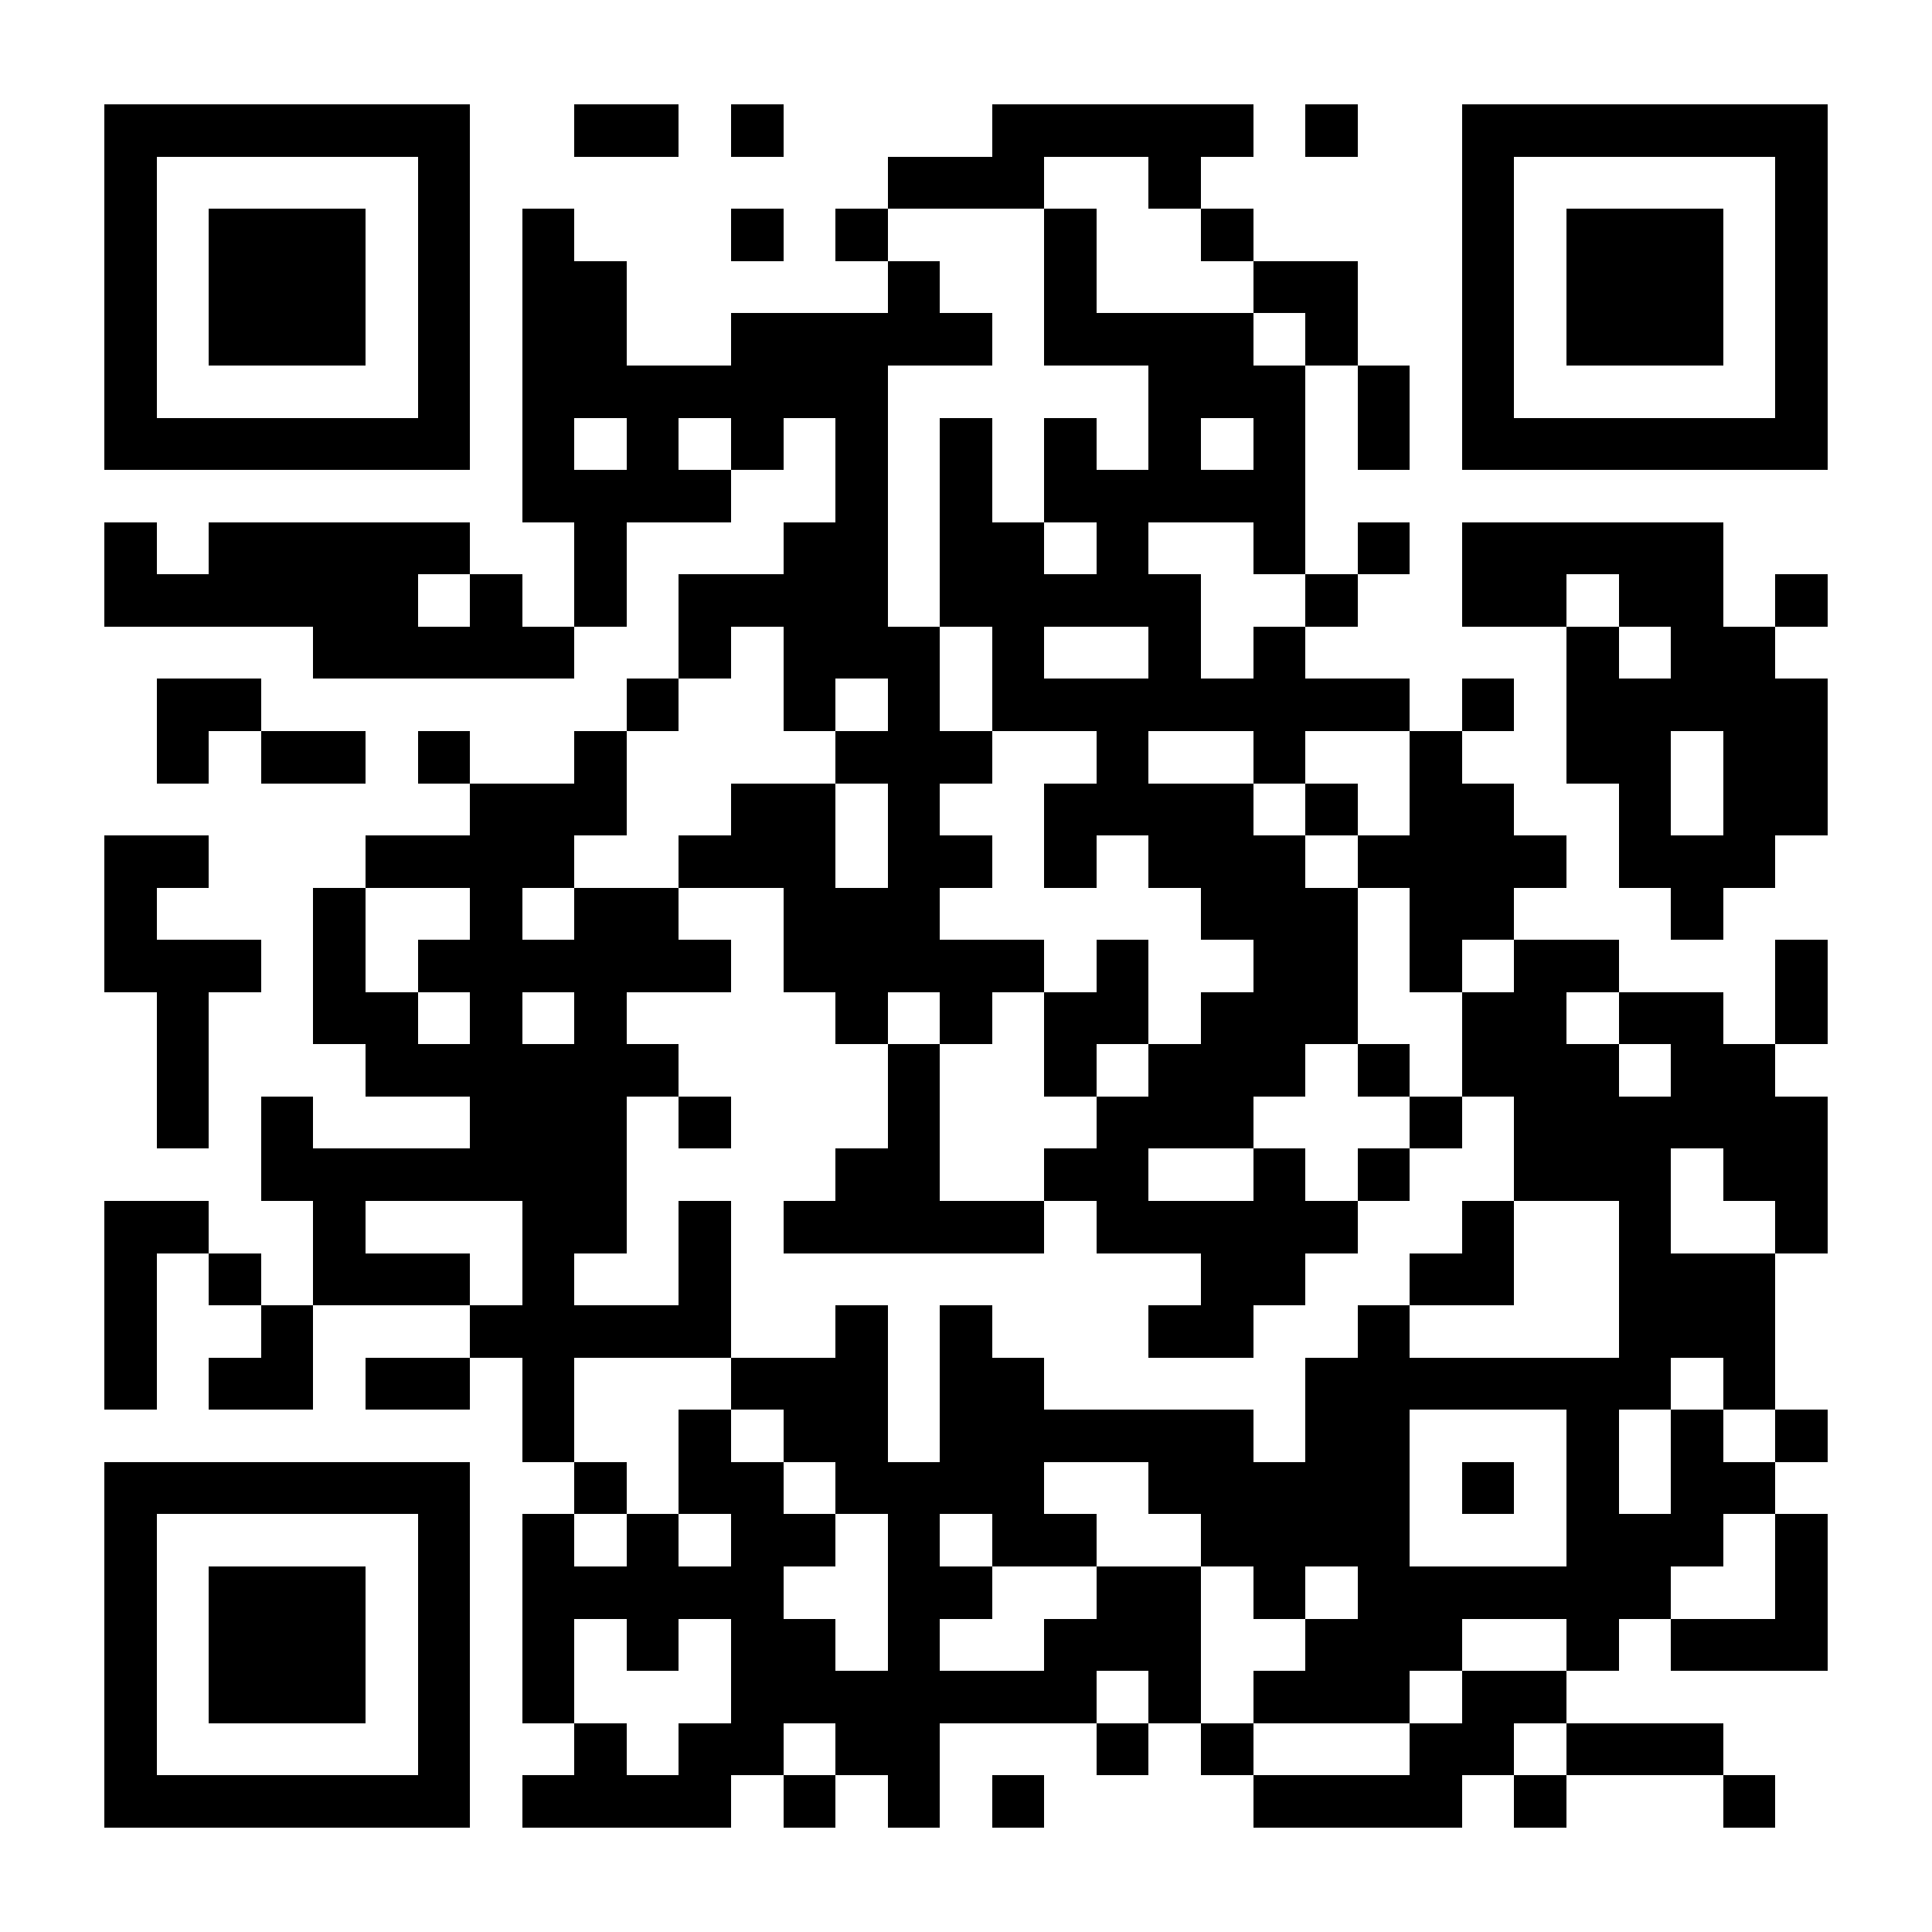 <?xml version="1.0" encoding="UTF-8"?>
<!DOCTYPE svg PUBLIC '-//W3C//DTD SVG 1.0//EN'
          'http://www.w3.org/TR/2001/REC-SVG-20010904/DTD/svg10.dtd'>
<svg fill="#fff" height="37" shape-rendering="crispEdges" style="fill: #fff;" viewBox="0 0 37 37" width="37" xmlns="http://www.w3.org/2000/svg" xmlns:xlink="http://www.w3.org/1999/xlink"
><path d="M0 0h37v37H0z"
  /><path d="M2 2.5h7m2 0h2m1 0h1m4 0h5m1 0h1m2 0h7M2 3.5h1m5 0h1m8 0h3m2 0h1m5 0h1m5 0h1M2 4.5h1m1 0h3m1 0h1m1 0h1m3 0h1m1 0h1m3 0h1m2 0h1m4 0h1m1 0h3m1 0h1M2 5.5h1m1 0h3m1 0h1m1 0h2m5 0h1m2 0h1m3 0h2m2 0h1m1 0h3m1 0h1M2 6.5h1m1 0h3m1 0h1m1 0h2m2 0h5m1 0h4m1 0h1m2 0h1m1 0h3m1 0h1M2 7.5h1m5 0h1m1 0h7m5 0h3m1 0h1m1 0h1m5 0h1M2 8.5h7m1 0h1m1 0h1m1 0h1m1 0h1m1 0h1m1 0h1m1 0h1m1 0h1m1 0h1m1 0h7M10 9.5h4m2 0h1m1 0h1m1 0h5M2 10.5h1m1 0h5m2 0h1m3 0h2m1 0h2m1 0h1m2 0h1m1 0h1m1 0h5M2 11.5h6m1 0h1m1 0h1m1 0h4m1 0h5m2 0h1m2 0h2m1 0h2m1 0h1M6 12.5h5m2 0h1m1 0h3m1 0h1m2 0h1m1 0h1m5 0h1m1 0h2M3 13.5h2m7 0h1m2 0h1m1 0h1m1 0h8m1 0h1m1 0h5M3 14.5h1m1 0h2m1 0h1m2 0h1m4 0h3m2 0h1m2 0h1m2 0h1m2 0h2m1 0h2M9 15.5h3m2 0h2m1 0h1m2 0h4m1 0h1m1 0h2m2 0h1m1 0h2M2 16.5h2m3 0h4m2 0h3m1 0h2m1 0h1m1 0h3m1 0h4m1 0h3M2 17.5h1m3 0h1m2 0h1m1 0h2m2 0h3m5 0h3m1 0h2m3 0h1M2 18.5h3m1 0h1m1 0h6m1 0h5m1 0h1m2 0h2m1 0h1m1 0h2m3 0h1M3 19.5h1m2 0h2m1 0h1m1 0h1m4 0h1m1 0h1m1 0h2m1 0h3m2 0h2m1 0h2m1 0h1M3 20.5h1m3 0h6m4 0h1m2 0h1m1 0h3m1 0h1m1 0h3m1 0h2M3 21.5h1m1 0h1m3 0h3m1 0h1m3 0h1m3 0h3m3 0h1m1 0h6M5 22.5h7m4 0h2m2 0h2m2 0h1m1 0h1m2 0h3m1 0h2M2 23.5h2m2 0h1m3 0h2m1 0h1m1 0h5m1 0h5m2 0h1m2 0h1m2 0h1M2 24.5h1m1 0h1m1 0h3m1 0h1m2 0h1m9 0h2m2 0h2m2 0h3M2 25.5h1m2 0h1m3 0h5m2 0h1m1 0h1m3 0h2m2 0h1m4 0h3M2 26.5h1m1 0h2m1 0h2m1 0h1m3 0h3m1 0h2m5 0h7m1 0h1M10 27.5h1m2 0h1m1 0h2m1 0h6m1 0h2m3 0h1m1 0h1m1 0h1M2 28.5h7m2 0h1m1 0h2m1 0h4m2 0h5m1 0h1m1 0h1m1 0h2M2 29.5h1m5 0h1m1 0h1m1 0h1m1 0h2m1 0h1m1 0h2m2 0h4m3 0h3m1 0h1M2 30.5h1m1 0h3m1 0h1m1 0h5m2 0h2m2 0h2m1 0h1m1 0h6m2 0h1M2 31.5h1m1 0h3m1 0h1m1 0h1m1 0h1m1 0h2m1 0h1m2 0h3m2 0h3m2 0h1m1 0h3M2 32.5h1m1 0h3m1 0h1m1 0h1m3 0h7m1 0h1m1 0h3m1 0h2M2 33.5h1m5 0h1m2 0h1m1 0h2m1 0h2m3 0h1m1 0h1m3 0h2m1 0h3M2 34.5h7m1 0h4m1 0h1m1 0h1m1 0h1m4 0h4m1 0h1m3 0h1" stroke="#000"
/></svg
>
